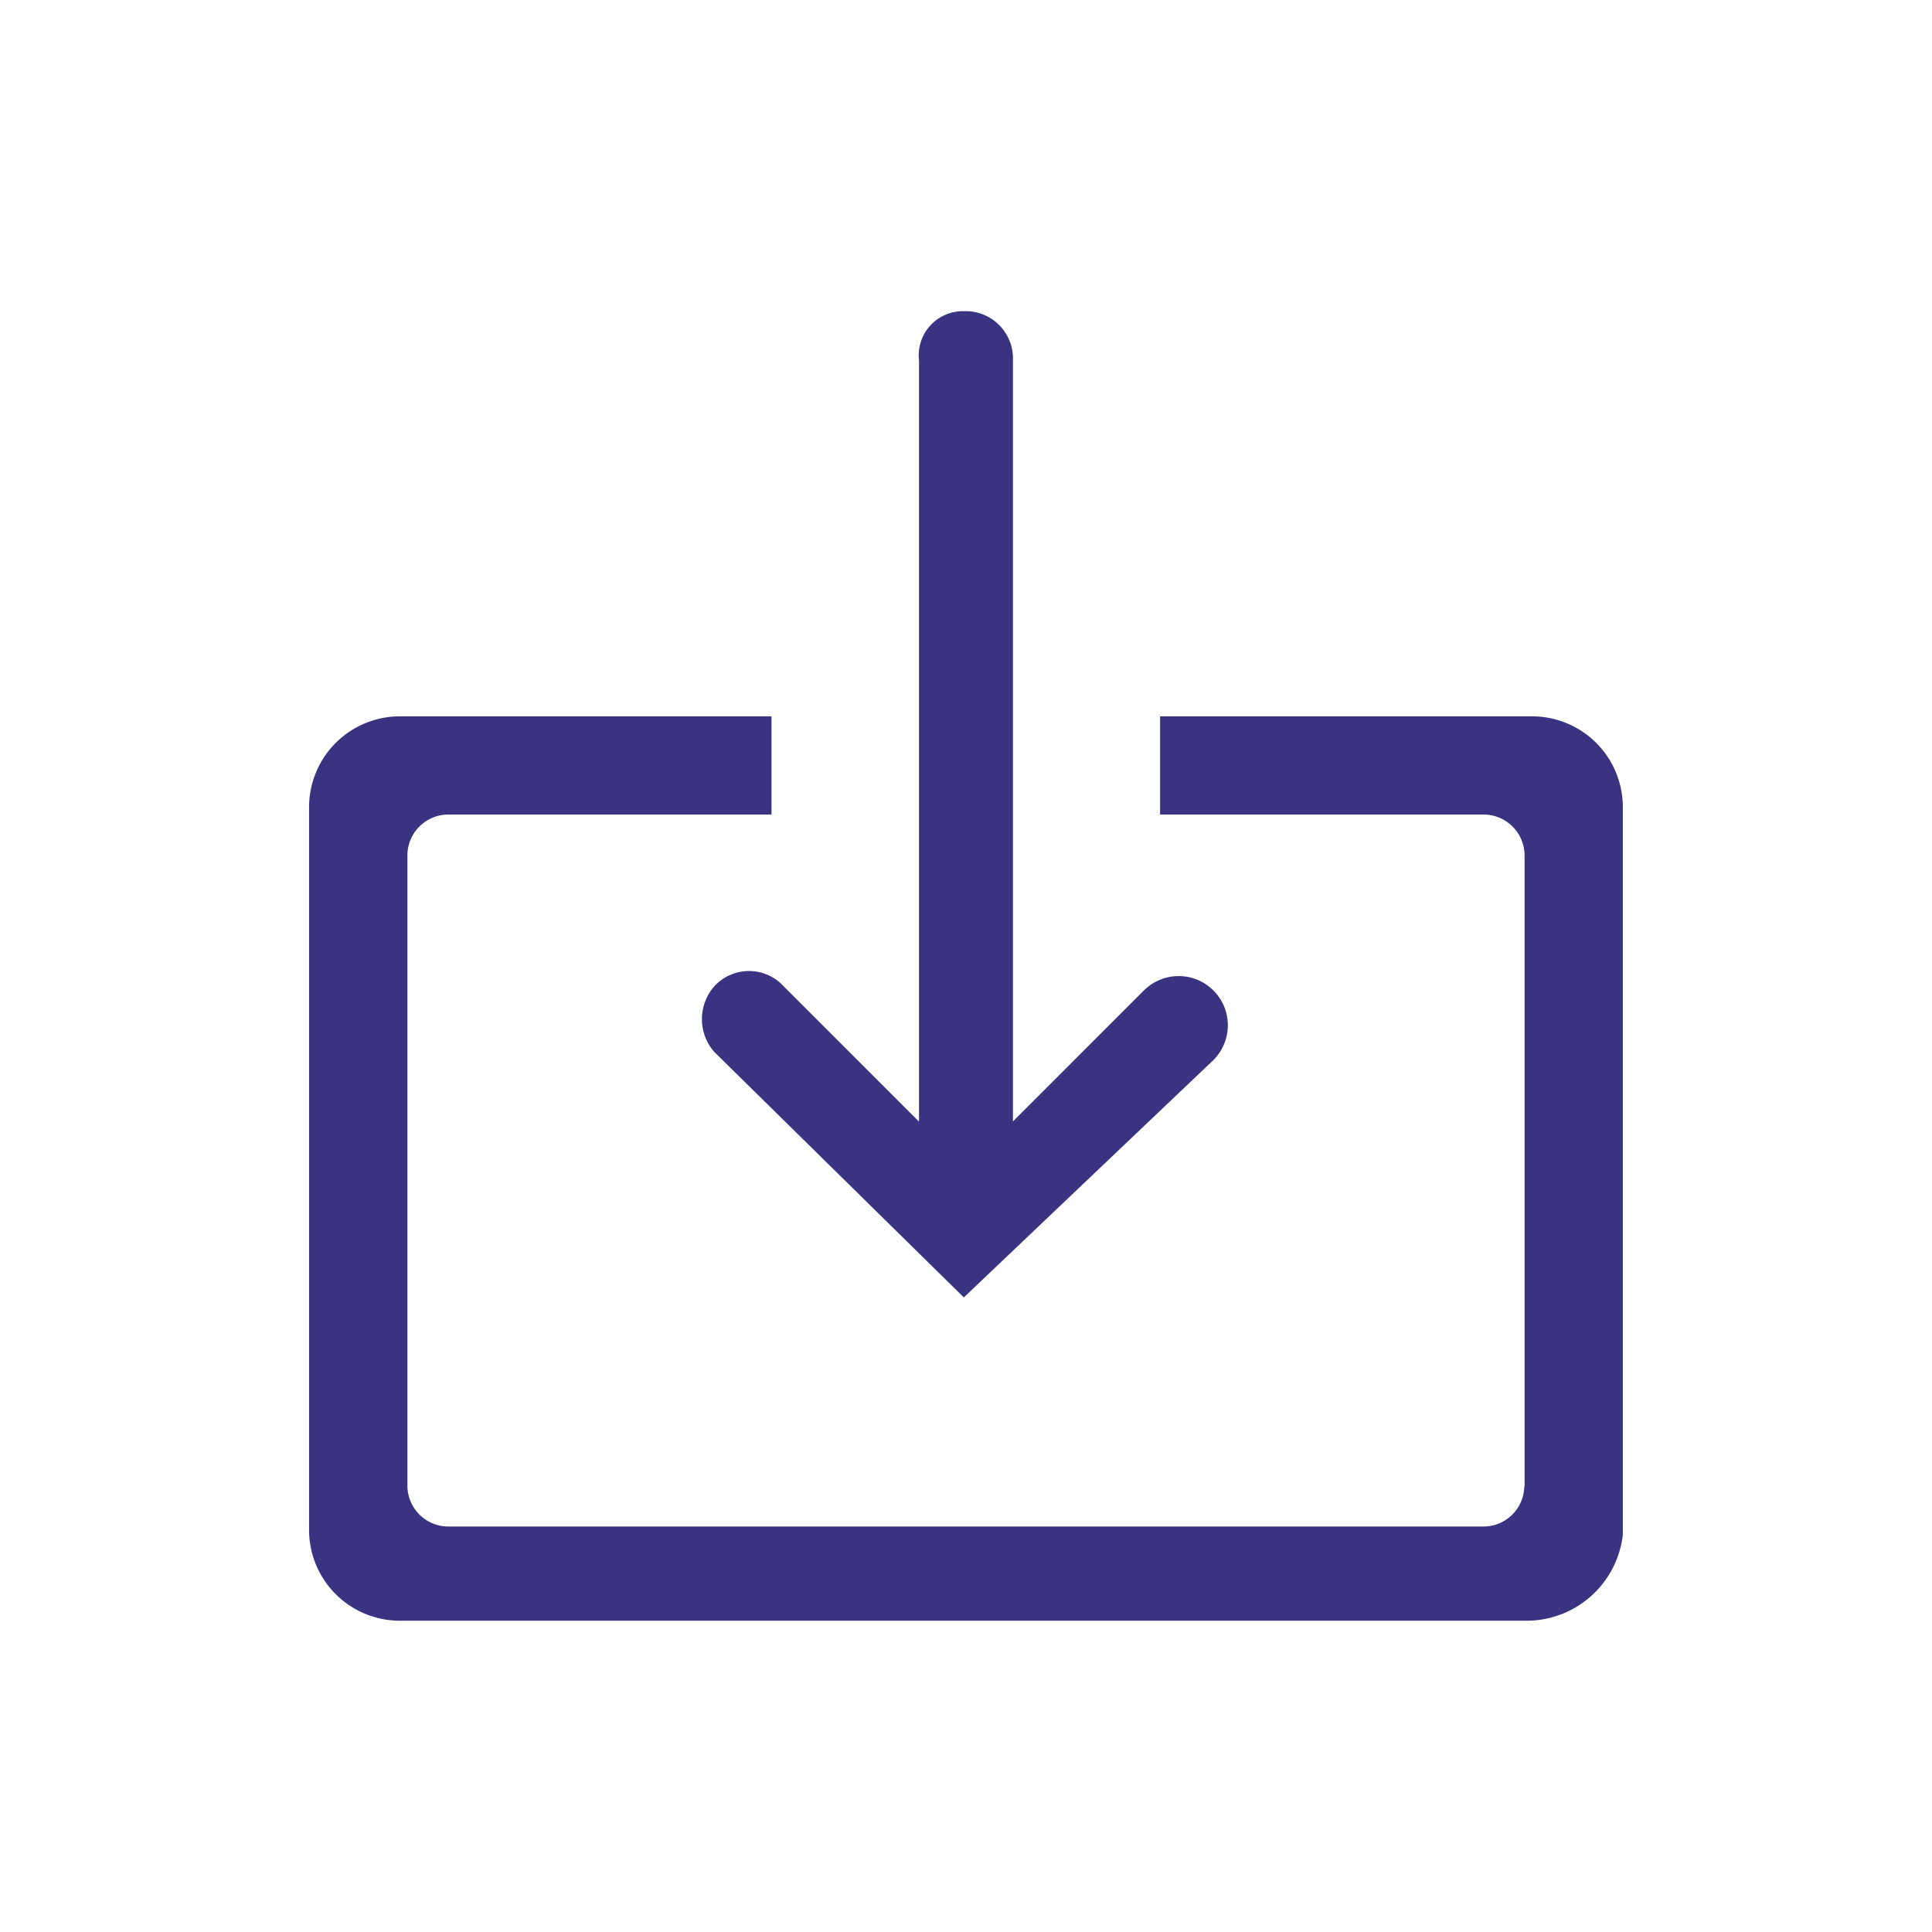 <svg xmlns="http://www.w3.org/2000/svg" xmlns:xlink="http://www.w3.org/1999/xlink" width="64" height="64" viewBox="12 12 40 40">
  <defs>
    <clipPath id="clip-Downloads_tool_icon_default_desktop">
      <rect width="64" height="64"/>
    </clipPath>
  </defs>
  <g id="Downloads_tool_icon_default_desktop" clip-path="url(#clip-Downloads_tool_icon_default_desktop)">
    <g id="Group_16563" data-name="Group 16563" transform="translate(17829.207 24273.359)">
      <path id="Path_16362" data-name="Path 16362" d="M38.814,26.089H31.1v2.033H37.8a.85.85,0,0,1,.847.847V42.017c0,.012-.006.022-.007.035a.845.845,0,0,1-.835.811H16.357a.848.848,0,0,1-.84-.836l0-.01V28.969l0-.01a.848.848,0,0,1,.845-.837h6.693V26.089h-7.71a1.881,1.881,0,0,0-1.864,1.86v15a1.88,1.88,0,0,0,1.864,1.864H38.732a2.008,2.008,0,0,0,1.949-1.779V27.953a1.88,1.88,0,0,0-1.867-1.864" transform="translate(-17824.289 -24272.617)" fill="#3a3381"/>
      <path id="Path_16363" data-name="Path 16363" d="M23.309,31.68q-.03-.033-.063-.063a.974.974,0,0,0-1.377.063,1.031,1.031,0,0,0,0,1.356l5.168,5.084,5.168-4.915a1.018,1.018,0,0,0-1.44-1.44l-2.711,2.711V18.718c0-.026,0-.052,0-.077a.979.979,0,0,0-1.017-.94.845.845,0,0,0-.123.006.913.913,0,0,0-.805,1.011V34.48Z" transform="translate(-17824.289 -24272.617)" fill="#3a3381"/>
    </g>
  </g>
</svg>
